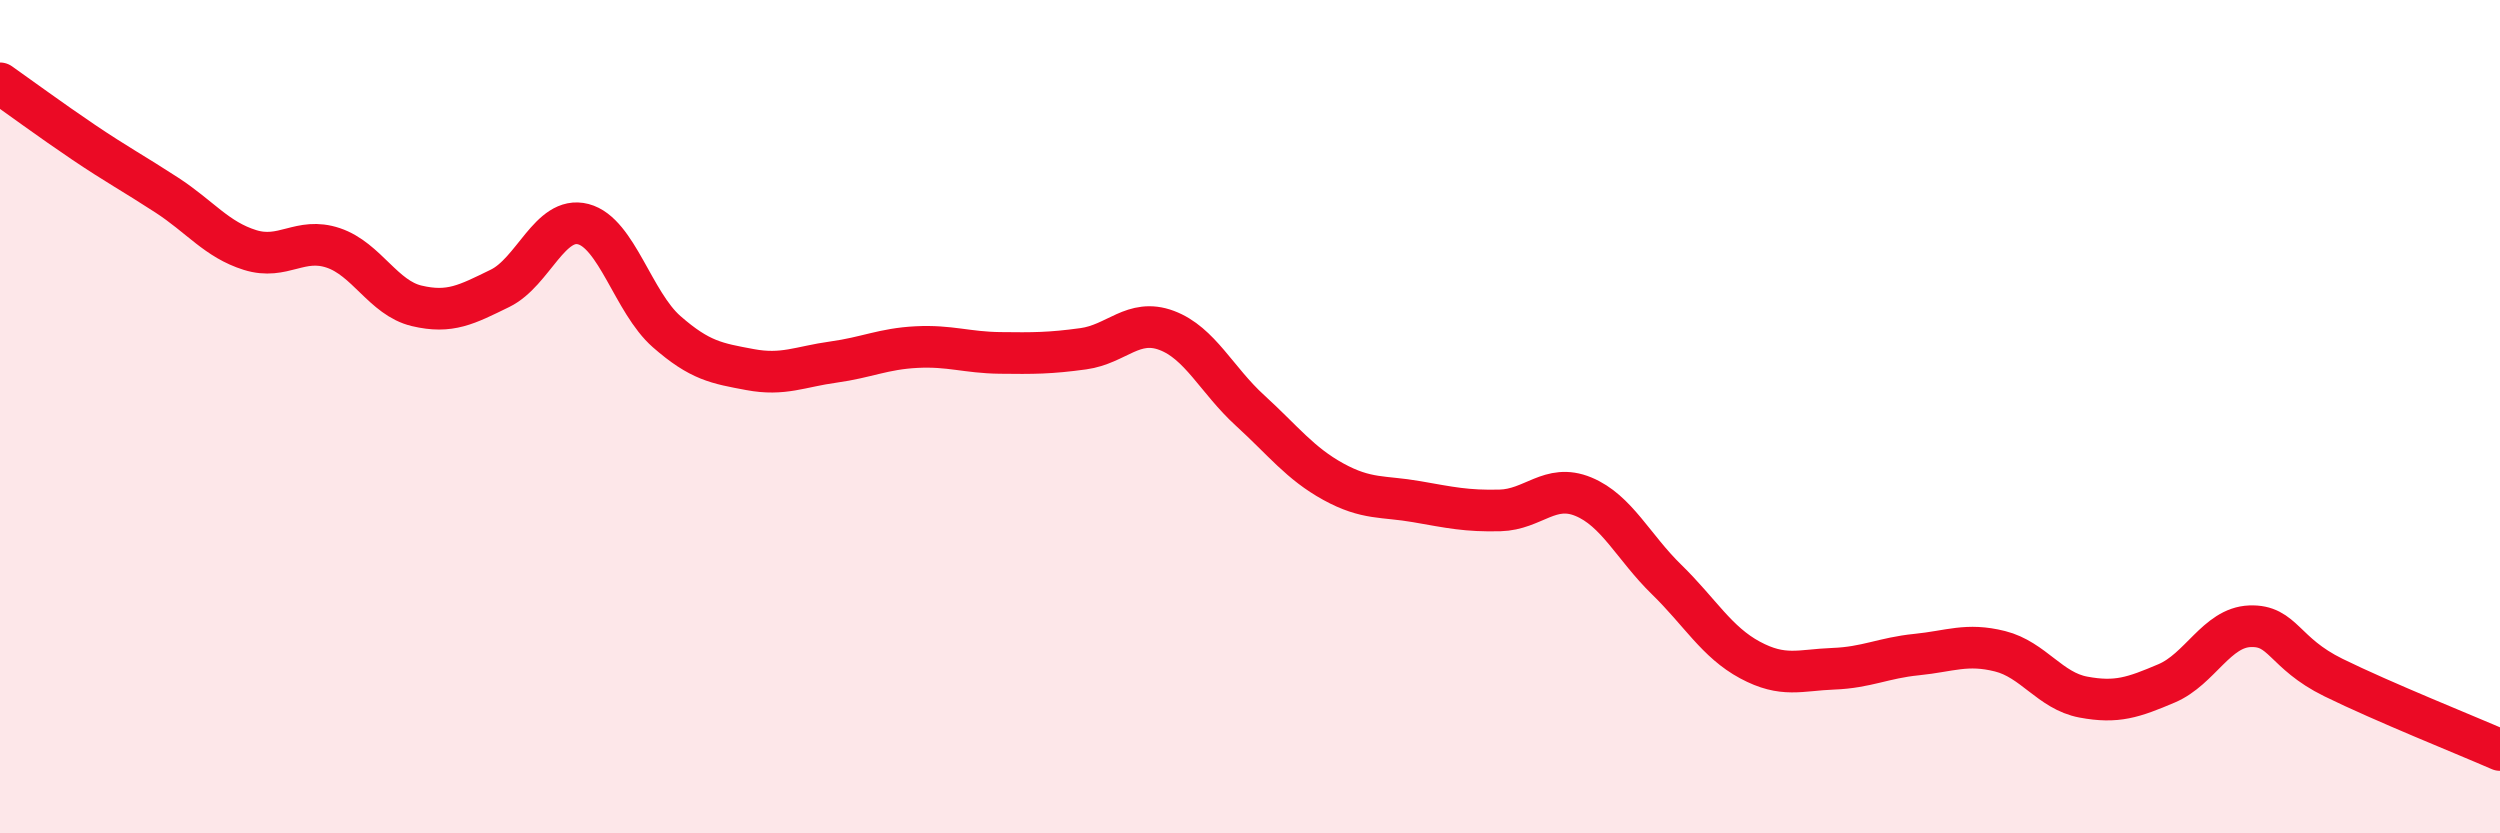 
    <svg width="60" height="20" viewBox="0 0 60 20" xmlns="http://www.w3.org/2000/svg">
      <path
        d="M 0,2 C 0.4,2.28 1.2,2.87 2,3.41 C 2.8,3.95 3.2,4.16 4,4.68 C 4.8,5.2 5.2,5.75 6,6 C 6.8,6.25 7.2,5.68 8,5.95 C 8.8,6.22 9.2,7.15 10,7.34 C 10.8,7.53 11.2,7.31 12,6.92 C 12.8,6.53 13.2,5.17 14,5.38 C 14.8,5.59 15.2,7.26 16,7.96 C 16.8,8.66 17.2,8.72 18,8.87 C 18.8,9.02 19.2,8.8 20,8.69 C 20.8,8.58 21.2,8.37 22,8.33 C 22.8,8.29 23.2,8.46 24,8.47 C 24.8,8.48 25.2,8.48 26,8.37 C 26.8,8.26 27.2,7.63 28,7.93 C 28.8,8.23 29.2,9.12 30,9.85 C 30.8,10.58 31.2,11.12 32,11.56 C 32.8,12 33.2,11.9 34,12.04 C 34.8,12.18 35.2,12.27 36,12.25 C 36.8,12.23 37.2,11.59 38,11.92 C 38.8,12.25 39.2,13.13 40,13.91 C 40.8,14.69 41.2,15.41 42,15.84 C 42.8,16.27 43.2,16.08 44,16.05 C 44.8,16.02 45.2,15.79 46,15.71 C 46.8,15.63 47.2,15.43 48,15.63 C 48.8,15.83 49.2,16.58 50,16.73 C 50.8,16.88 51.2,16.74 52,16.4 C 52.8,16.06 53.2,15.06 54,15.03 C 54.8,15 54.8,15.67 56,16.26 C 57.2,16.85 59.2,17.65 60,18L60 20L0 20Z"
        fill="#EB0A25"
        opacity="0.1"
        stroke-linecap="round"
        stroke-linejoin="round"
      />
      <path
        d="M 0,2 C 0.4,2.28 1.2,2.87 2,3.41 C 2.8,3.95 3.2,4.16 4,4.68 C 4.8,5.2 5.2,5.75 6,6 C 6.8,6.25 7.2,5.68 8,5.95 C 8.8,6.22 9.2,7.15 10,7.34 C 10.8,7.53 11.2,7.31 12,6.92 C 12.8,6.53 13.2,5.17 14,5.38 C 14.8,5.59 15.2,7.26 16,7.96 C 16.8,8.66 17.2,8.72 18,8.87 C 18.8,9.02 19.2,8.8 20,8.69 C 20.8,8.58 21.2,8.37 22,8.33 C 22.8,8.29 23.2,8.46 24,8.47 C 24.8,8.48 25.2,8.48 26,8.37 C 26.8,8.26 27.2,7.63 28,7.93 C 28.8,8.23 29.2,9.12 30,9.85 C 30.8,10.58 31.2,11.12 32,11.56 C 32.8,12 33.2,11.9 34,12.04 C 34.8,12.18 35.2,12.27 36,12.25 C 36.8,12.23 37.2,11.59 38,11.92 C 38.8,12.25 39.2,13.13 40,13.91 C 40.8,14.69 41.2,15.41 42,15.84 C 42.8,16.27 43.2,16.08 44,16.05 C 44.8,16.02 45.2,15.79 46,15.71 C 46.8,15.63 47.2,15.43 48,15.63 C 48.8,15.83 49.2,16.58 50,16.73 C 50.8,16.88 51.2,16.74 52,16.4 C 52.8,16.06 53.2,15.06 54,15.03 C 54.8,15 54.8,15.67 56,16.26 C 57.2,16.85 59.2,17.65 60,18"
        stroke="#EB0A25"
        stroke-width="1"
        fill="none"
        stroke-linecap="round"
        stroke-linejoin="round"
      />
    </svg>
  